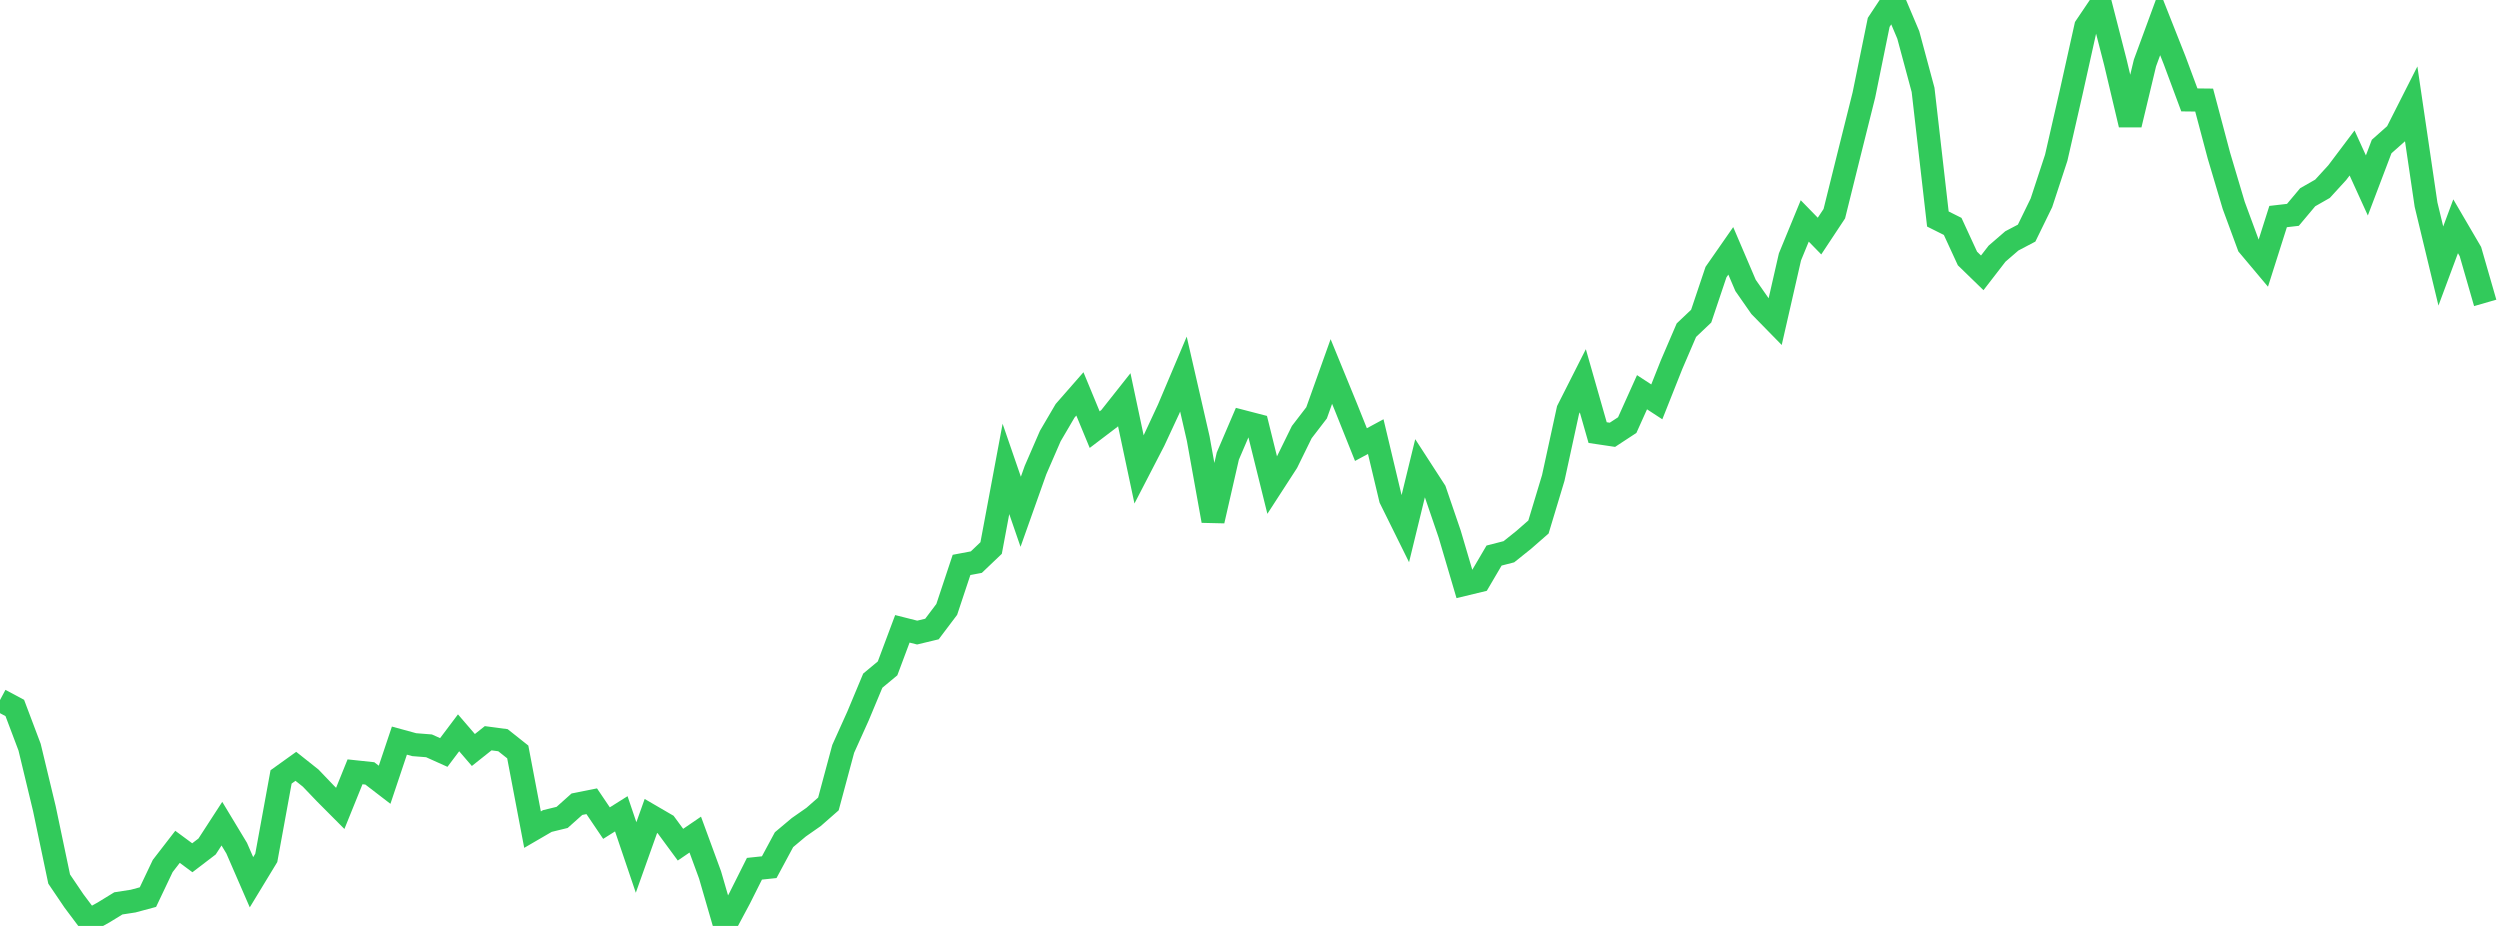 <?xml version="1.0" standalone="no"?><!DOCTYPE svg PUBLIC "-//W3C//DTD SVG 1.1//EN" "http://www.w3.org/Graphics/SVG/1.1/DTD/svg11.dtd"><svg width="135" height="50" viewBox="0 0 135 50" preserveAspectRatio="none" xmlns="http://www.w3.org/2000/svg" xmlns:xlink="http://www.w3.org/1999/xlink"><polyline points="0,37.803 0.799,38.23 1.598,40.347 2.396,43.665 3.195,47.47 3.994,48.65 4.793,49.715 5.592,49.272 6.391,48.782 7.189,48.659 7.988,48.444 8.787,46.763 9.586,45.729 10.385,46.319 11.183,45.71 11.982,44.478 12.781,45.802 13.58,47.641 14.379,46.325 15.178,41.954 15.976,41.382 16.775,42.016 17.574,42.851 18.373,43.653 19.172,41.678 19.97,41.763 20.769,42.377 21.568,39.993 22.367,40.212 23.166,40.275 23.964,40.634 24.763,39.572 25.562,40.5 26.361,39.865 27.16,39.971 27.959,40.605 28.757,44.8 29.556,44.335 30.355,44.14 31.154,43.427 31.953,43.267 32.751,44.448 33.55,43.945 34.349,46.304 35.148,44.062 35.947,44.527 36.746,45.613 37.544,45.068 38.343,47.245 39.142,50 39.941,48.506 40.74,46.912 41.538,46.828 42.337,45.343 43.136,44.672 43.935,44.114 44.734,43.413 45.533,40.439 46.331,38.669 47.13,36.756 47.929,36.092 48.728,33.957 49.527,34.159 50.325,33.967 51.124,32.908 51.923,30.505 52.722,30.355 53.521,29.593 54.32,25.321 55.118,27.636 55.917,25.386 56.716,23.546 57.515,22.183 58.314,21.27 59.112,23.2 59.911,22.593 60.71,21.584 61.509,25.349 62.308,23.804 63.107,22.087 63.905,20.201 64.704,23.685 65.503,28.123 66.302,24.629 67.101,22.764 67.899,22.971 68.698,26.196 69.497,24.962 70.296,23.334 71.095,22.294 71.893,20.061 72.692,22.012 73.491,24.008 74.29,23.576 75.089,26.929 75.888,28.544 76.686,25.272 77.485,26.506 78.284,28.843 79.083,31.552 79.882,31.359 80.68,30 81.479,29.795 82.278,29.156 83.077,28.458 83.876,25.81 84.675,22.139 85.473,20.562 86.272,23.36 87.071,23.479 87.87,22.955 88.669,21.18 89.467,21.701 90.266,19.689 91.065,17.83 91.864,17.072 92.663,14.694 93.462,13.546 94.26,15.413 95.059,16.558 95.858,17.374 96.657,13.874 97.456,11.93 98.254,12.748 99.053,11.54 99.852,8.323 100.651,5.126 101.45,1.208 102.249,0 103.047,1.886 103.846,4.854 104.645,11.826 105.444,12.226 106.243,13.959 107.041,14.734 107.84,13.699 108.639,13.008 109.438,12.588 110.237,10.952 111.036,8.519 111.834,5.029 112.633,1.438 113.432,0.254 114.231,3.365 115.03,6.736 115.828,3.4 116.627,1.227 117.426,3.246 118.225,5.395 119.024,5.404 119.822,8.407 120.621,11.092 121.42,13.259 122.219,14.21 123.018,11.694 123.817,11.602 124.615,10.651 125.414,10.195 126.213,9.322 127.012,8.261 127.811,10.014 128.609,7.912 129.408,7.203 130.207,5.626 131.006,11.048 131.805,14.365 132.604,12.219 133.402,13.584 134.201,16.356" fill="none" stroke="#32ca5b" stroke-width="1.25"/></svg>